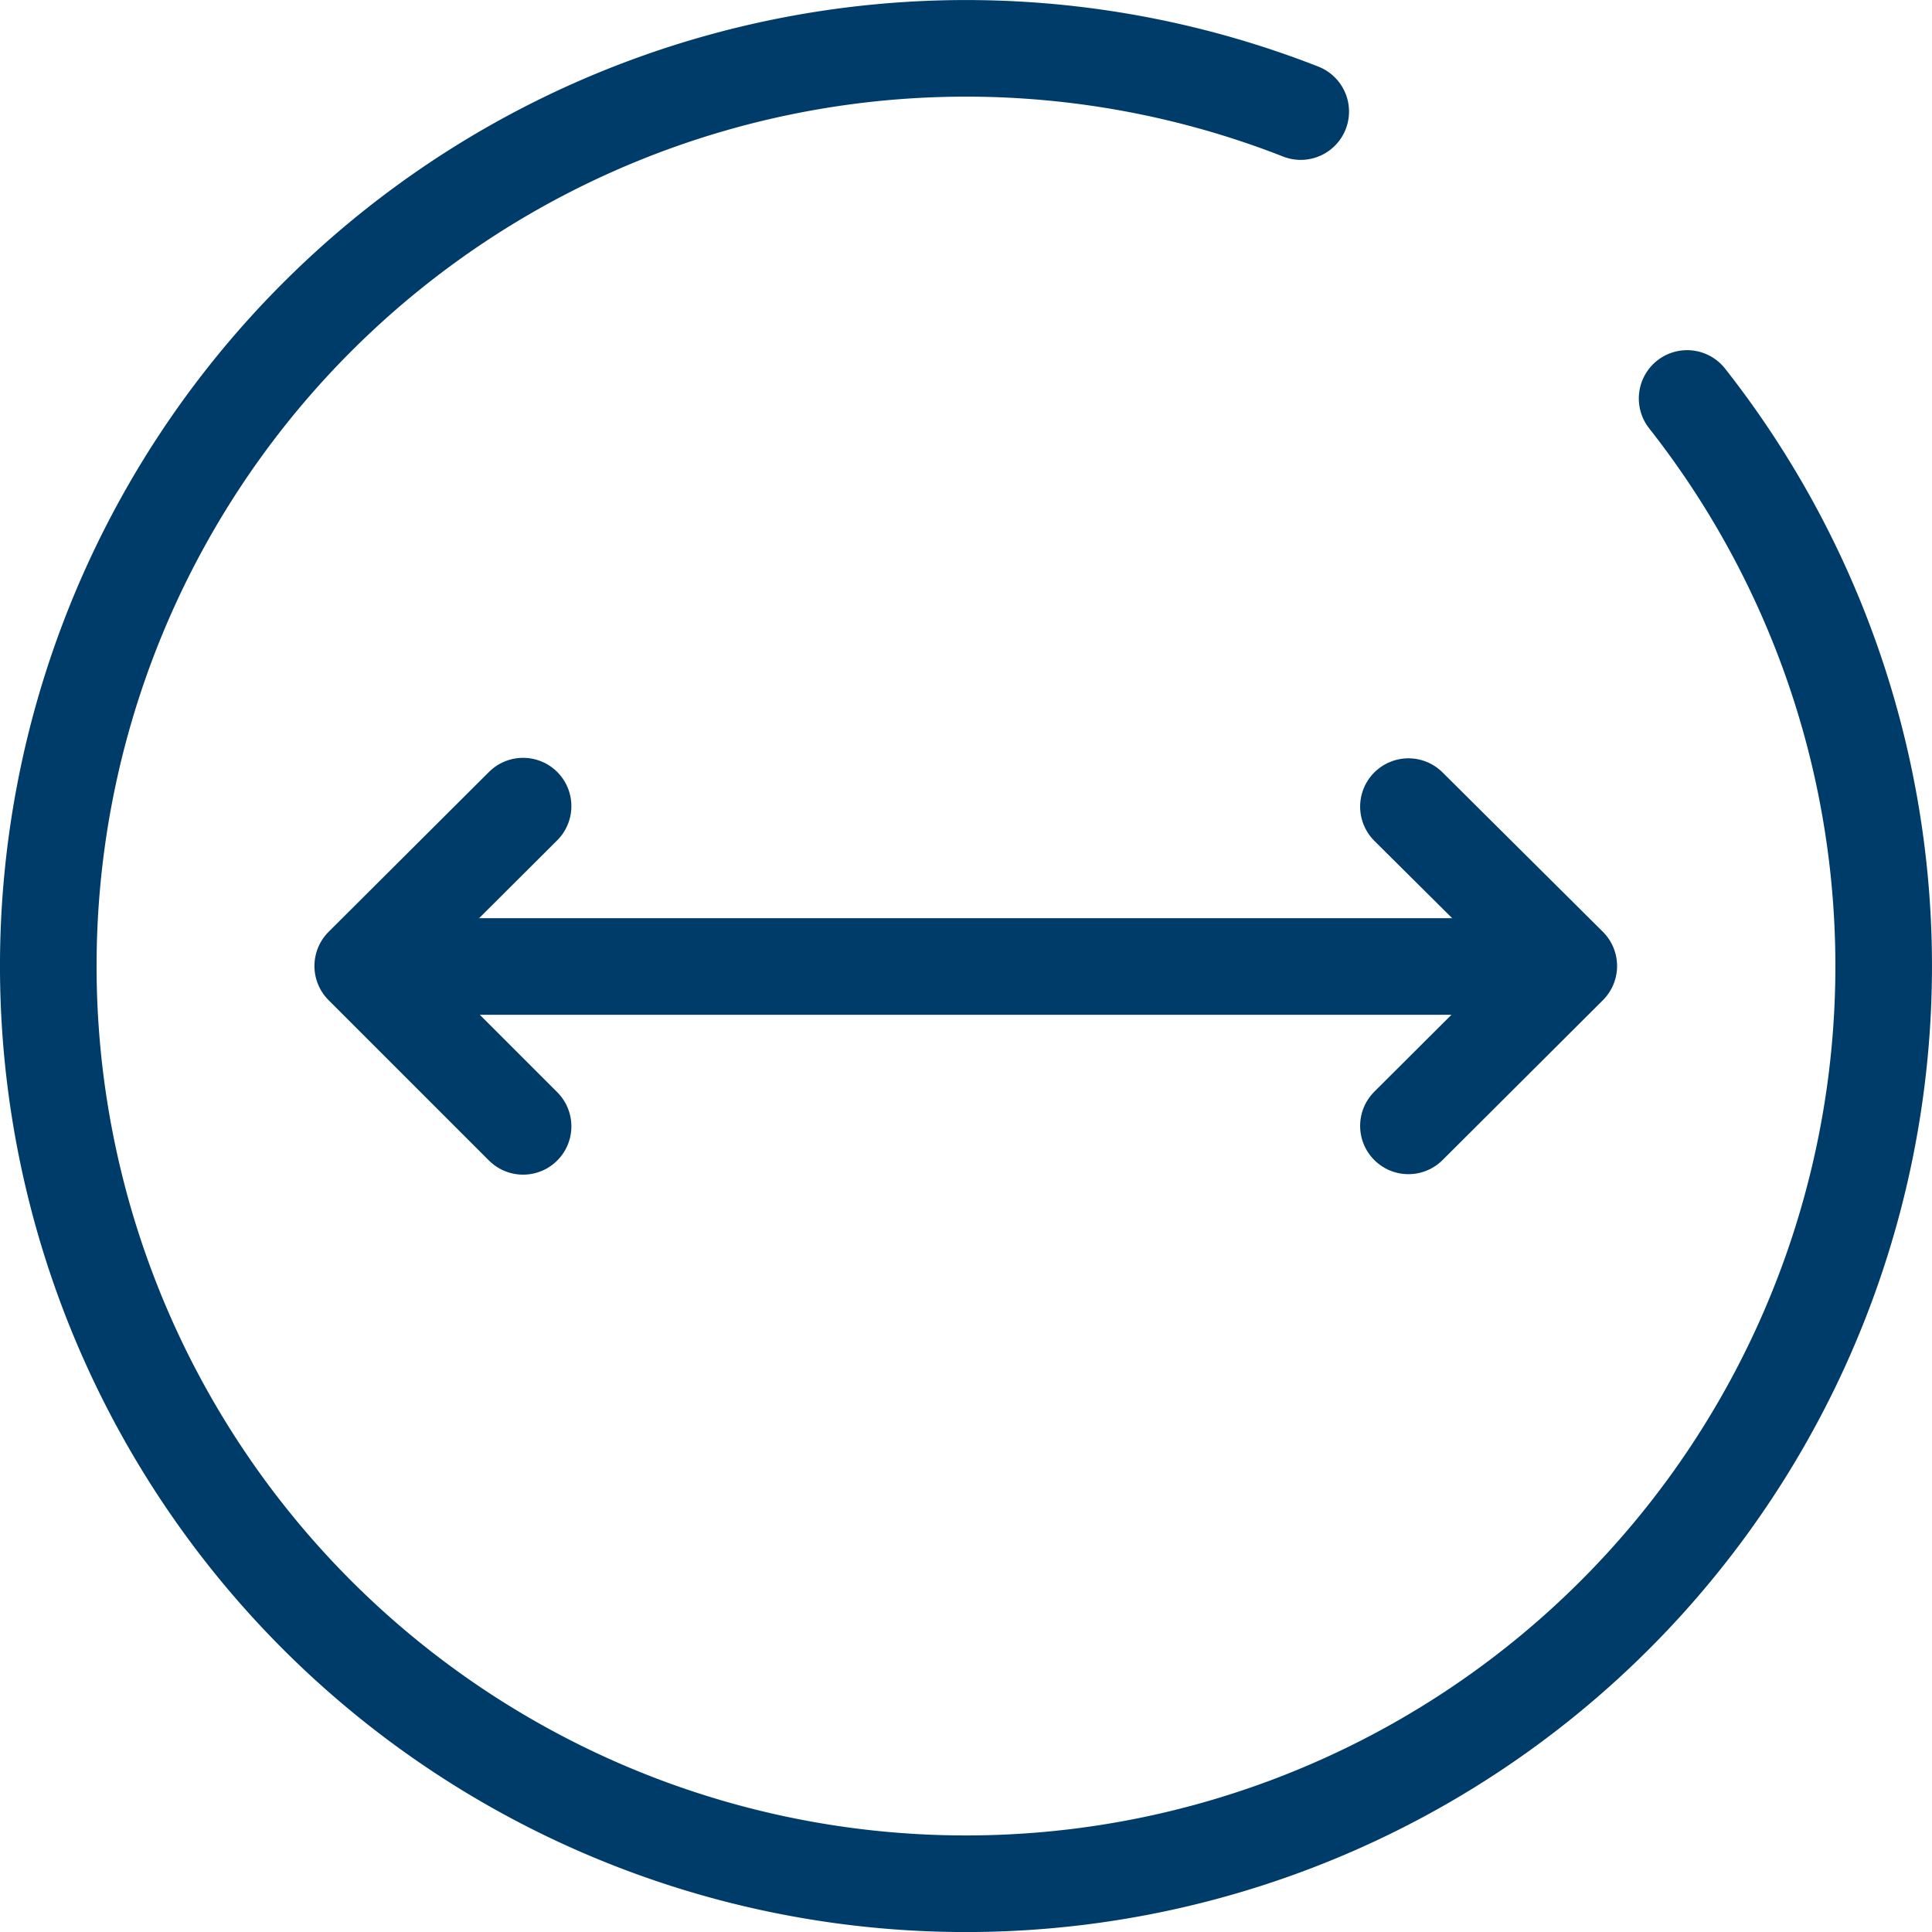 <?xml version="1.0" encoding="UTF-8"?> <svg xmlns="http://www.w3.org/2000/svg" id="Layer_1" data-name="Layer 1" width="40" height="40" viewBox="0 0 40 40"><defs><style>.cls-1,.cls-2{fill:none;stroke:#003c69;stroke-linecap:round;stroke-width:2px;}.cls-1{stroke-miterlimit:10;}.cls-2{stroke-linejoin:round;}</style></defs><title>icon_espace-bleu</title><path class="cls-1" d="M34.93,8.25a19,19,0,1,1-8-5.94"></path><g id="Groupe_970" data-name="Groupe 970"><g id="Groupe_969" data-name="Groupe 969"><line id="Ligne_167" data-name="Ligne 167" class="cls-2" x1="9.14" y1="20.01" x2="32.4" y2="20.01"></line><path id="Tracé_261" data-name="Tracé 261" class="cls-2" d="M29.16,16.7,32.48,20l-3.32,3.31"></path><path id="Tracé_262" data-name="Tracé 262" class="cls-2" d="M10.83,23.32,7.51,20l3.32-3.31"></path></g></g></svg> 